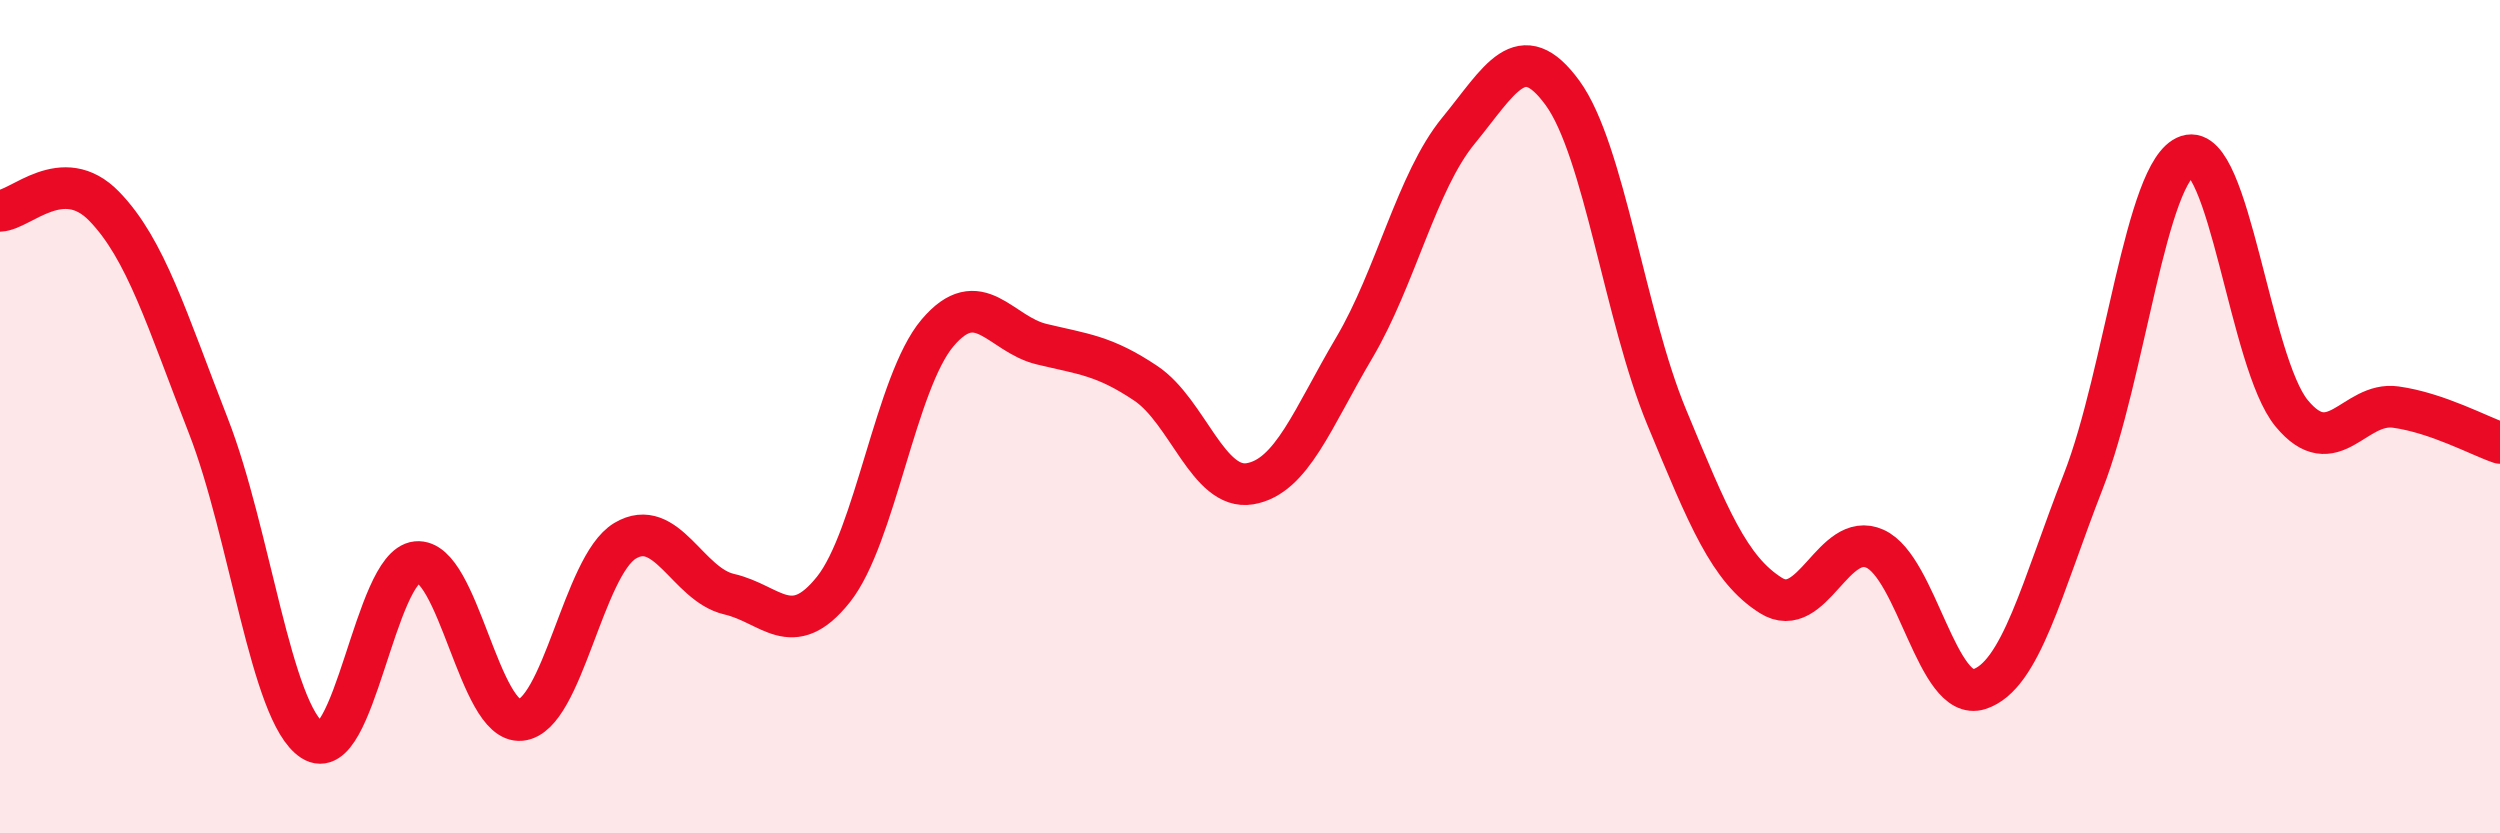 
    <svg width="60" height="20" viewBox="0 0 60 20" xmlns="http://www.w3.org/2000/svg">
      <path
        d="M 0,5.06 C 0.5,5.04 1.5,3.92 2.5,4.95 C 3.5,5.98 4,7.66 5,10.22 C 6,12.78 6.5,17.12 7.5,17.77 C 8.5,18.42 9,13.59 10,13.49 C 11,13.39 11.5,17.38 12.5,17.28 C 13.5,17.18 14,13.58 15,12.98 C 16,12.38 16.5,14.03 17.5,14.26 C 18.5,14.49 19,15.4 20,14.15 C 21,12.9 21.5,9.17 22.5,7.99 C 23.5,6.81 24,8.02 25,8.26 C 26,8.5 26.5,8.53 27.5,9.2 C 28.5,9.87 29,11.78 30,11.61 C 31,11.44 31.5,10.04 32.5,8.35 C 33.5,6.66 34,4.36 35,3.14 C 36,1.92 36.5,0.86 37.5,2.23 C 38.5,3.6 39,7.6 40,10.01 C 41,12.42 41.5,13.66 42.5,14.29 C 43.5,14.92 44,12.72 45,13.17 C 46,13.62 46.5,16.86 47.5,16.54 C 48.5,16.22 49,14.11 50,11.55 C 51,8.99 51.5,4.07 52.5,3.74 C 53.5,3.41 54,8.71 55,9.92 C 56,11.13 56.5,9.63 57.5,9.77 C 58.5,9.91 59.5,10.46 60,10.63L60 20L0 20Z"
        fill="#EB0A25"
        opacity="0.1"
        stroke-linecap="round"
        stroke-linejoin="round"
      />
      <path
        d="M 0,5.06 C 0.5,5.04 1.5,3.92 2.5,4.95 C 3.5,5.98 4,7.66 5,10.22 C 6,12.78 6.5,17.12 7.5,17.77 C 8.5,18.42 9,13.59 10,13.49 C 11,13.39 11.5,17.38 12.5,17.28 C 13.5,17.18 14,13.58 15,12.98 C 16,12.38 16.5,14.03 17.5,14.26 C 18.5,14.49 19,15.4 20,14.15 C 21,12.9 21.5,9.17 22.5,7.99 C 23.5,6.81 24,8.02 25,8.26 C 26,8.5 26.5,8.53 27.5,9.2 C 28.5,9.87 29,11.78 30,11.61 C 31,11.44 31.5,10.04 32.5,8.35 C 33.5,6.66 34,4.36 35,3.14 C 36,1.92 36.5,0.86 37.5,2.23 C 38.5,3.6 39,7.6 40,10.01 C 41,12.42 41.5,13.66 42.5,14.29 C 43.5,14.92 44,12.72 45,13.17 C 46,13.62 46.5,16.86 47.5,16.54 C 48.5,16.22 49,14.11 50,11.55 C 51,8.99 51.5,4.07 52.5,3.74 C 53.5,3.41 54,8.71 55,9.92 C 56,11.13 56.5,9.63 57.5,9.77 C 58.5,9.91 59.5,10.46 60,10.63"
        stroke="#EB0A25"
        stroke-width="1"
        fill="none"
        stroke-linecap="round"
        stroke-linejoin="round"
      />
    </svg>
  